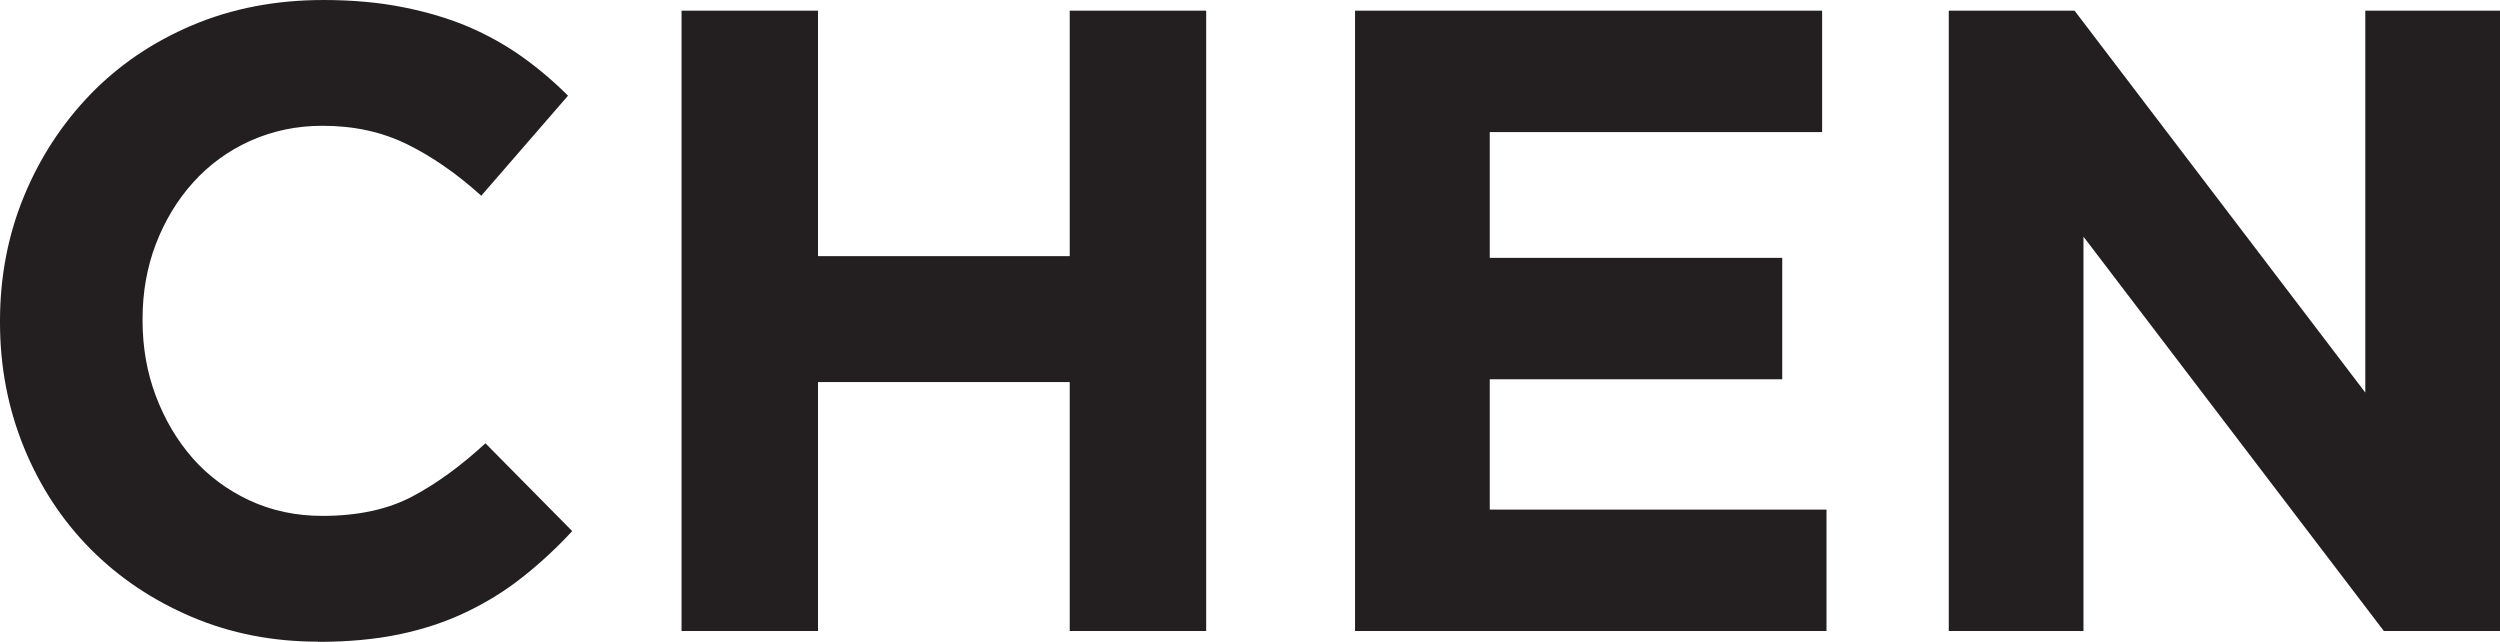<?xml version="1.0" encoding="UTF-8"?>
<svg id="Layer_2" data-name="Layer 2" xmlns="http://www.w3.org/2000/svg" viewBox="0 0 142.91 36.68">
  <defs>
    <style>
      .cls-1 {
        fill: #231f20;
        stroke-width: 0px;
      }
    </style>
  </defs>
  <g id="Layer_1-2" data-name="Layer 1">
    <g>
      <path class="cls-1" d="M18.19,36.68c-2.6,0-5.01-.47-7.24-1.42-2.23-.95-4.15-2.24-5.78-3.88-1.62-1.64-2.89-3.57-3.8-5.8s-1.37-4.61-1.37-7.14v-.1c0-2.53.46-4.91,1.37-7.12.91-2.21,2.18-4.15,3.8-5.83,1.62-1.67,3.56-2.99,5.83-3.95s4.76-1.44,7.5-1.44c1.65,0,3.17.14,4.53.41,1.37.27,2.61.64,3.72,1.11,1.11.47,2.14,1.05,3.09,1.72.95.68,1.82,1.42,2.63,2.23l-4.96,5.72c-1.38-1.25-2.79-2.23-4.23-2.94-1.44-.71-3.05-1.06-4.84-1.06-1.49,0-2.86.29-4.13.86-1.27.57-2.36,1.37-3.27,2.38s-1.62,2.19-2.13,3.52c-.51,1.33-.76,2.76-.76,4.28v.1c0,1.52.25,2.96.76,4.31.51,1.35,1.21,2.53,2.1,3.55.89,1.01,1.98,1.82,3.24,2.41,1.27.59,2.66.89,4.18.89,2.03,0,3.74-.37,5.14-1.11,1.4-.74,2.79-1.76,4.18-3.04l4.96,5.02c-.91.98-1.86,1.86-2.84,2.63-.98.78-2.05,1.44-3.22,2-1.17.56-2.44.98-3.82,1.27-1.39.29-2.94.43-4.66.43Z"/>
      <path class="cls-1" d="M38.96.61h7.8v14.03h14.39V.61h7.8v35.46h-7.8v-14.23h-14.39v14.23h-7.8V.61Z"/>
      <path class="cls-1" d="M77.46.61h26.7v6.94h-19v7.19h16.72v6.94h-16.72v7.45h19.25v6.94h-26.95V.61Z"/>
      <path class="cls-1" d="M111.4.61h7.19l16.62,21.83V.61h7.7v35.46h-6.64l-17.17-22.54v22.54h-7.7V.61Z"/>
    </g>
  </g>
</svg>